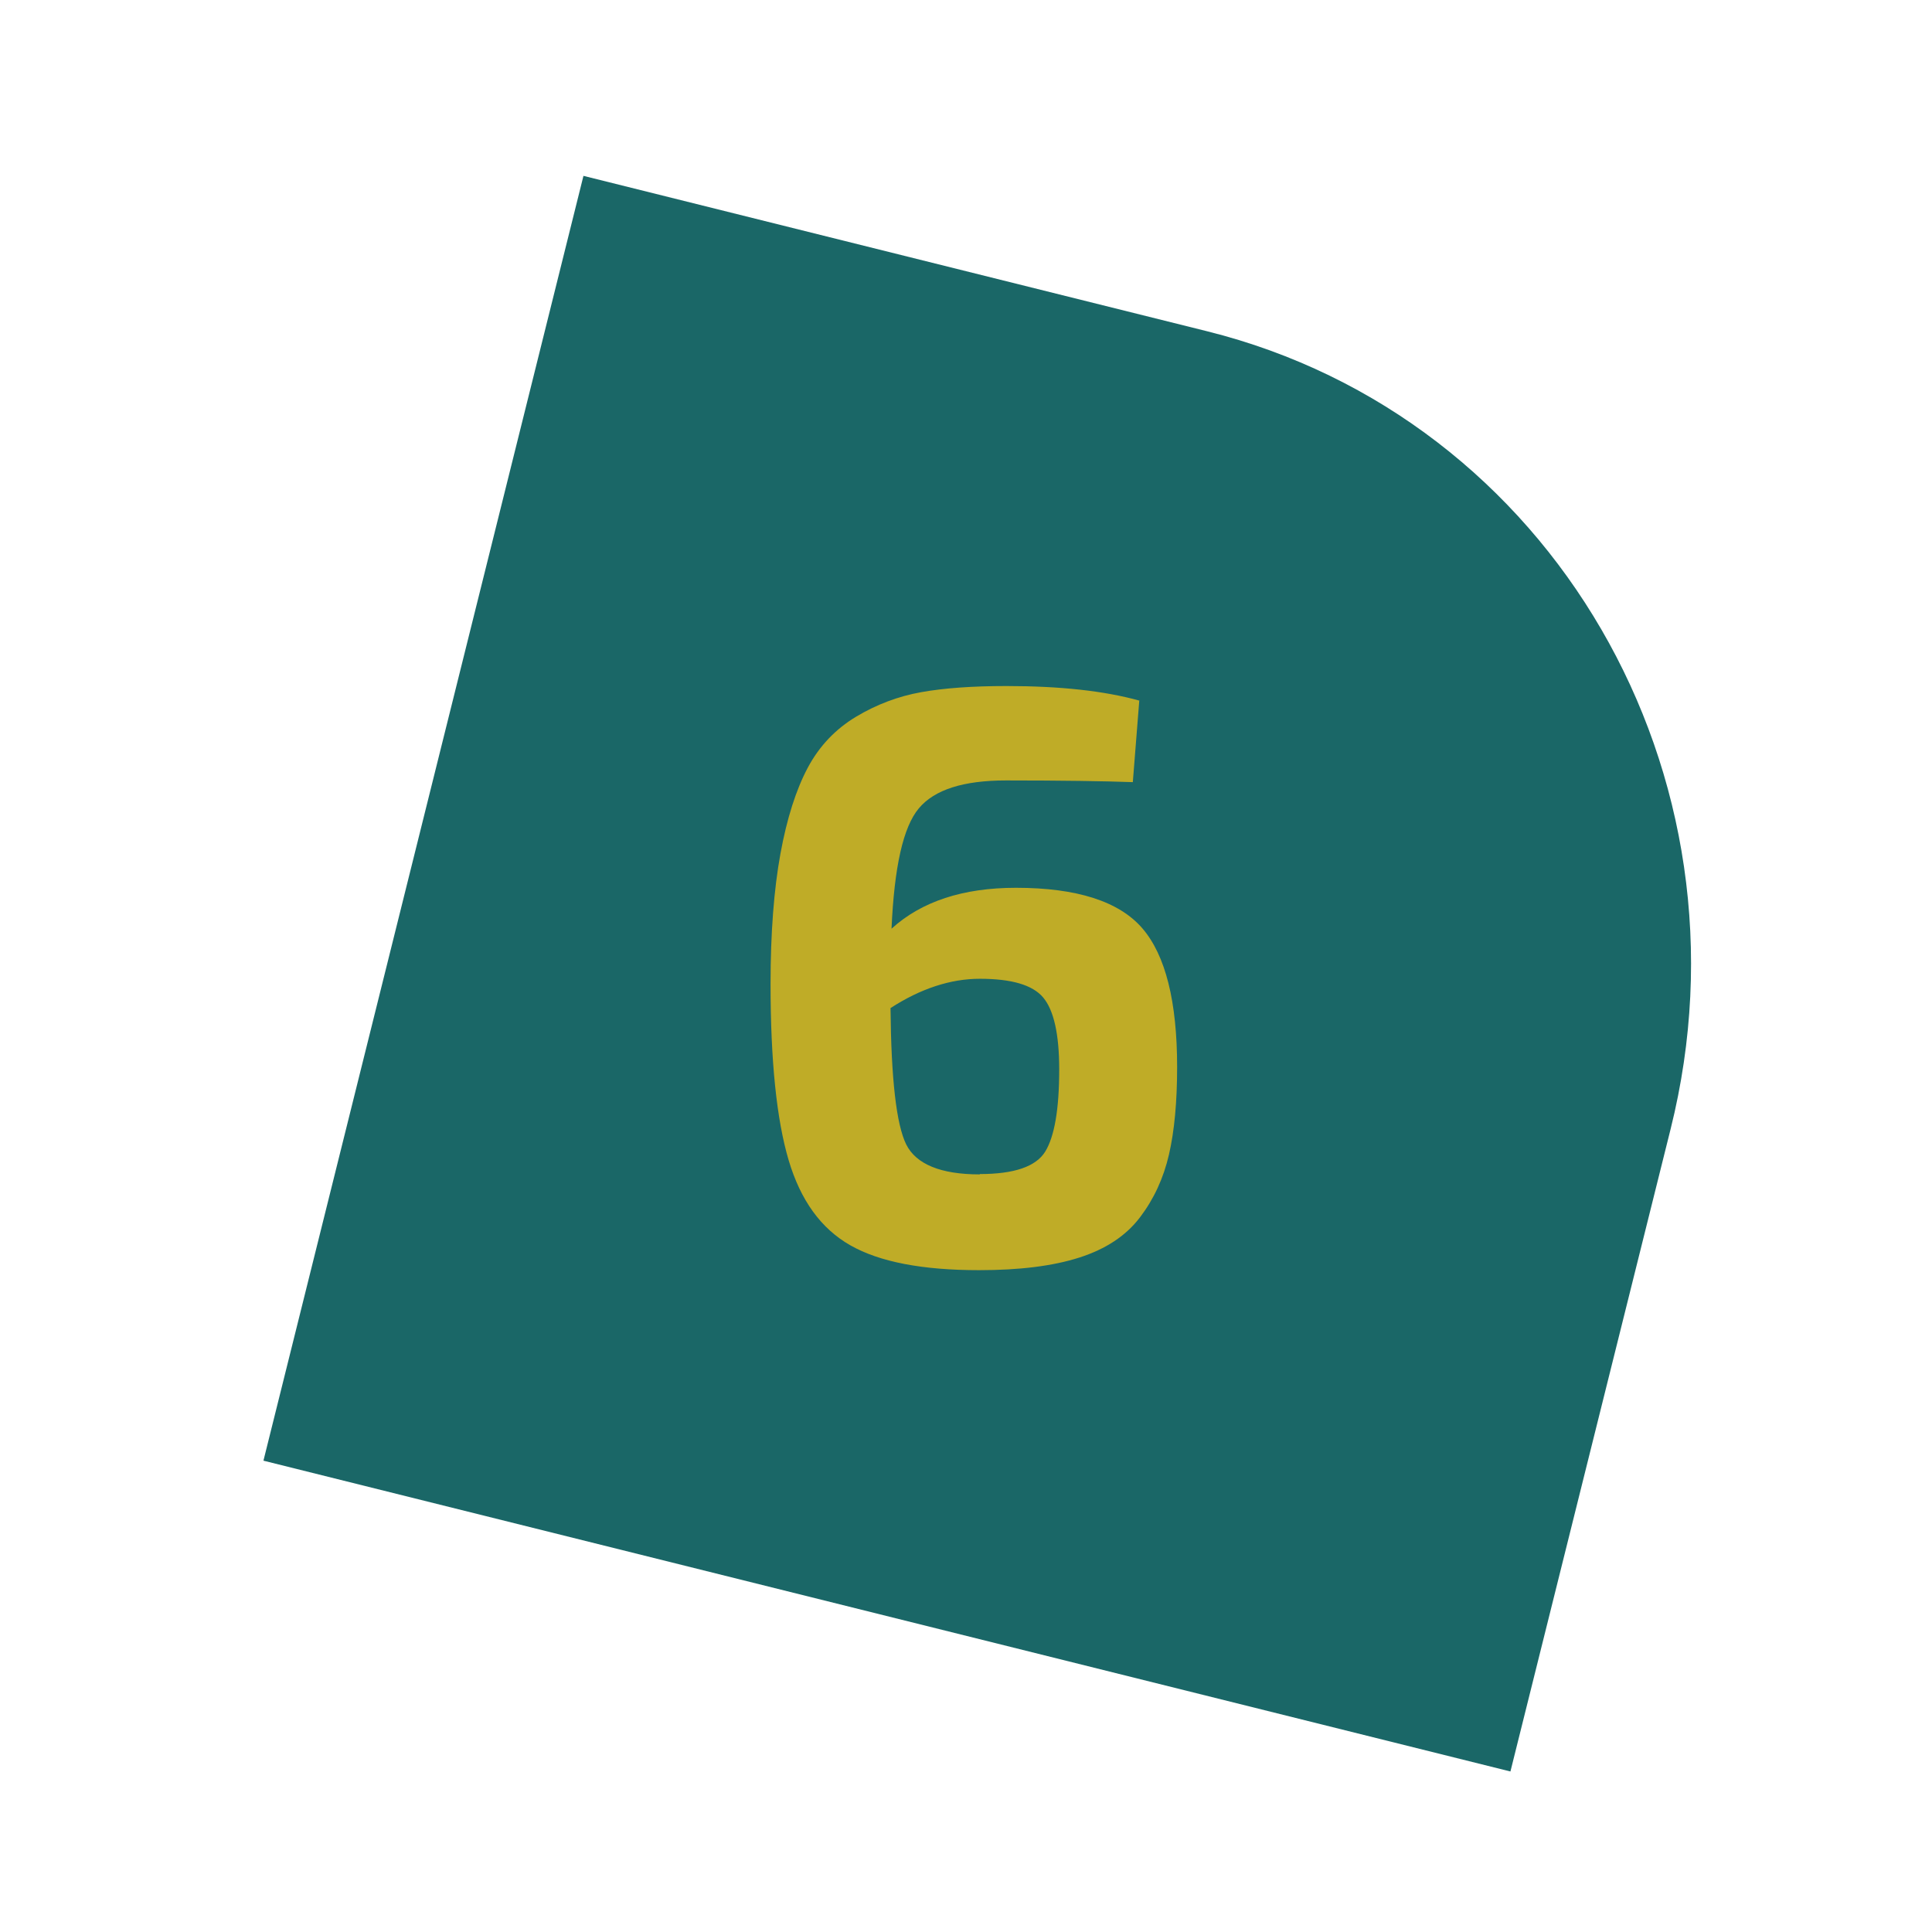 <?xml version="1.0" encoding="UTF-8"?><svg id="Calque_1" xmlns="http://www.w3.org/2000/svg" xmlns:xlink="http://www.w3.org/1999/xlink" viewBox="0 0 56.69 56.69"><defs><style>.cls-1{fill:#bfac27;}.cls-1,.cls-2,.cls-3{stroke-width:0px;}.cls-4{clip-path:url(#clippath);}.cls-2{fill:none;}.cls-3{fill:#1a6767;}</style><clipPath id="clippath"><rect class="cls-2" x="7.73" y="5.16" width="41.89" height="46.82"/></clipPath></defs><g class="cls-4"><path class="cls-3" d="M44.32,51.98l4.7-18.85c2.6-10.41-3.49-20.89-13.6-23.41l-18.3-4.56L7.73,42.86l36.59,9.12Z"/></g><path class="cls-1" d="M33.43,20.55l-.19,2.4c-.83-.03-2.07-.05-3.72-.05-1.25,0-2.1.27-2.56.82s-.72,1.72-.8,3.53c.88-.8,2.1-1.2,3.65-1.2,1.79,0,3.03.4,3.71,1.19s1.02,2.15,1.02,4.07c0,1.02-.08,1.88-.24,2.57-.16.69-.44,1.3-.85,1.84-.41.54-1,.93-1.78,1.18-.78.25-1.76.37-2.94.37-1.66,0-2.92-.24-3.78-.73-.86-.49-1.46-1.32-1.81-2.5-.35-1.18-.53-2.9-.53-5.17,0-1.5.1-2.78.29-3.82.19-1.04.46-1.88.8-2.52.34-.64.82-1.14,1.42-1.5.6-.36,1.24-.6,1.91-.72s1.5-.18,2.5-.18c1.57,0,2.87.14,3.91.43ZM28.75,34.45c1.01,0,1.65-.22,1.92-.66.27-.44.41-1.24.41-2.41,0-1.04-.16-1.74-.47-2.11-.31-.37-.93-.55-1.86-.55-.86,0-1.74.29-2.62.86.02,2.08.17,3.41.46,4,.29.58,1.01.88,2.16.88Z"/></svg>